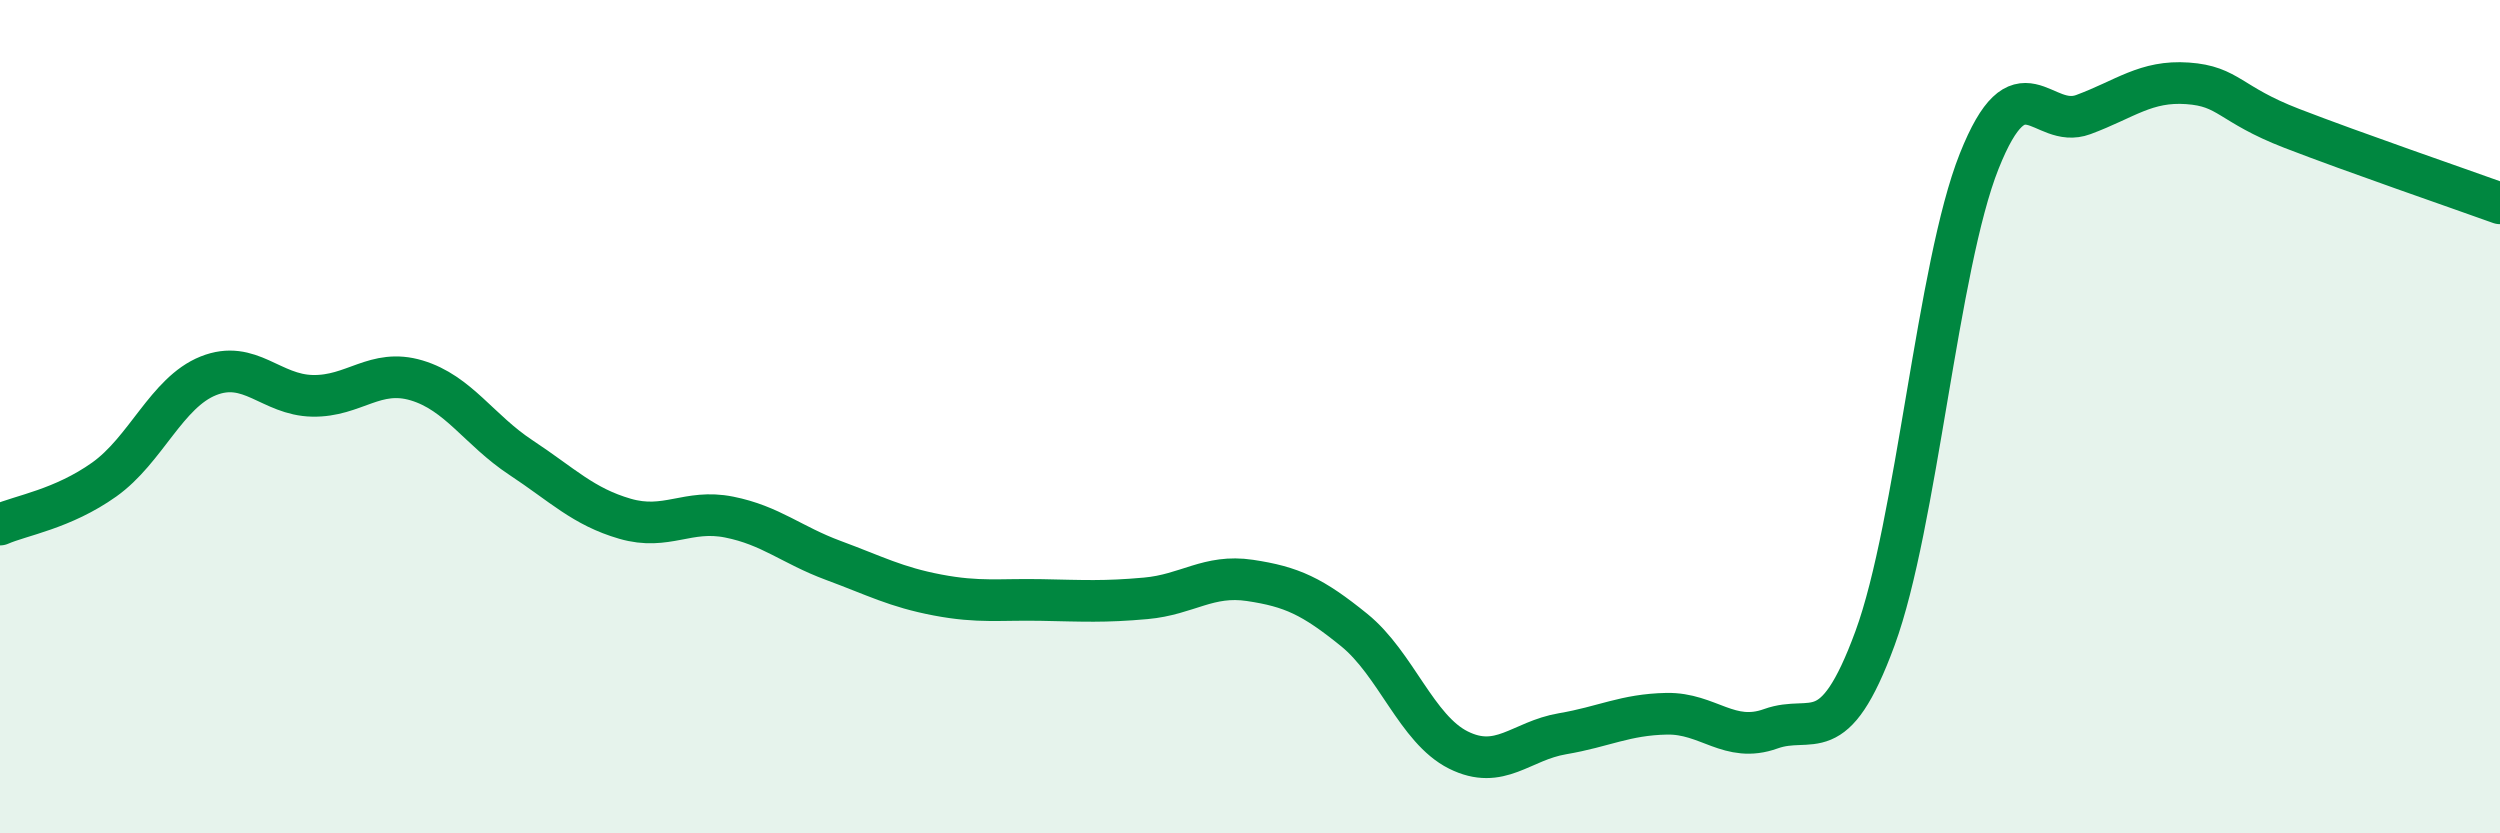 
    <svg width="60" height="20" viewBox="0 0 60 20" xmlns="http://www.w3.org/2000/svg">
      <path
        d="M 0,12.59 C 0.5,12.37 1.5,12.22 2.5,11.51 C 3.5,10.8 4,9.42 5,9.02 C 6,8.62 6.5,9.48 7.5,9.5 C 8.5,9.52 9,8.83 10,9.13 C 11,9.43 11.5,10.32 12.5,10.98 C 13.5,11.64 14,12.16 15,12.45 C 16,12.74 16.5,12.21 17.5,12.41 C 18.5,12.61 19,13.08 20,13.45 C 21,13.82 21.5,14.09 22.5,14.28 C 23.5,14.47 24,14.38 25,14.4 C 26,14.42 26.5,14.45 27.5,14.36 C 28.5,14.27 29,13.78 30,13.93 C 31,14.08 31.5,14.31 32.5,15.12 C 33.5,15.93 34,17.5 35,18 C 36,18.5 36.5,17.78 37.5,17.61 C 38.5,17.44 39,17.15 40,17.13 C 41,17.11 41.5,17.85 42.5,17.49 C 43.5,17.13 44,18.04 45,15.32 C 46,12.6 46.5,6.38 47.5,3.87 C 48.5,1.36 49,3.12 50,2.75 C 51,2.38 51.5,1.93 52.5,2 C 53.5,2.07 53.5,2.5 55,3.08 C 56.5,3.66 59,4.52 60,4.88L60 20L0 20Z"
        fill="#008740"
        opacity="0.1"
        stroke-linecap="round"
        stroke-linejoin="round"
      />
      <path
        d="M 0,12.59 C 0.5,12.37 1.5,12.22 2.5,11.51 C 3.5,10.8 4,9.42 5,9.02 C 6,8.62 6.5,9.48 7.5,9.5 C 8.5,9.52 9,8.83 10,9.13 C 11,9.43 11.5,10.32 12.5,10.98 C 13.5,11.64 14,12.16 15,12.45 C 16,12.74 16.5,12.21 17.5,12.41 C 18.5,12.61 19,13.08 20,13.45 C 21,13.82 21.5,14.09 22.5,14.28 C 23.5,14.47 24,14.38 25,14.4 C 26,14.42 26.5,14.45 27.5,14.36 C 28.5,14.27 29,13.78 30,13.93 C 31,14.08 31.5,14.31 32.5,15.12 C 33.5,15.93 34,17.5 35,18 C 36,18.5 36.5,17.78 37.5,17.61 C 38.5,17.44 39,17.15 40,17.13 C 41,17.11 41.5,17.85 42.5,17.49 C 43.5,17.13 44,18.04 45,15.32 C 46,12.6 46.5,6.38 47.5,3.87 C 48.5,1.36 49,3.12 50,2.75 C 51,2.38 51.5,1.93 52.5,2 C 53.5,2.07 53.5,2.5 55,3.08 C 56.5,3.66 59,4.52 60,4.88"
        stroke="#008740"
        stroke-width="1"
        fill="none"
        stroke-linecap="round"
        stroke-linejoin="round"
      />
    </svg>
  